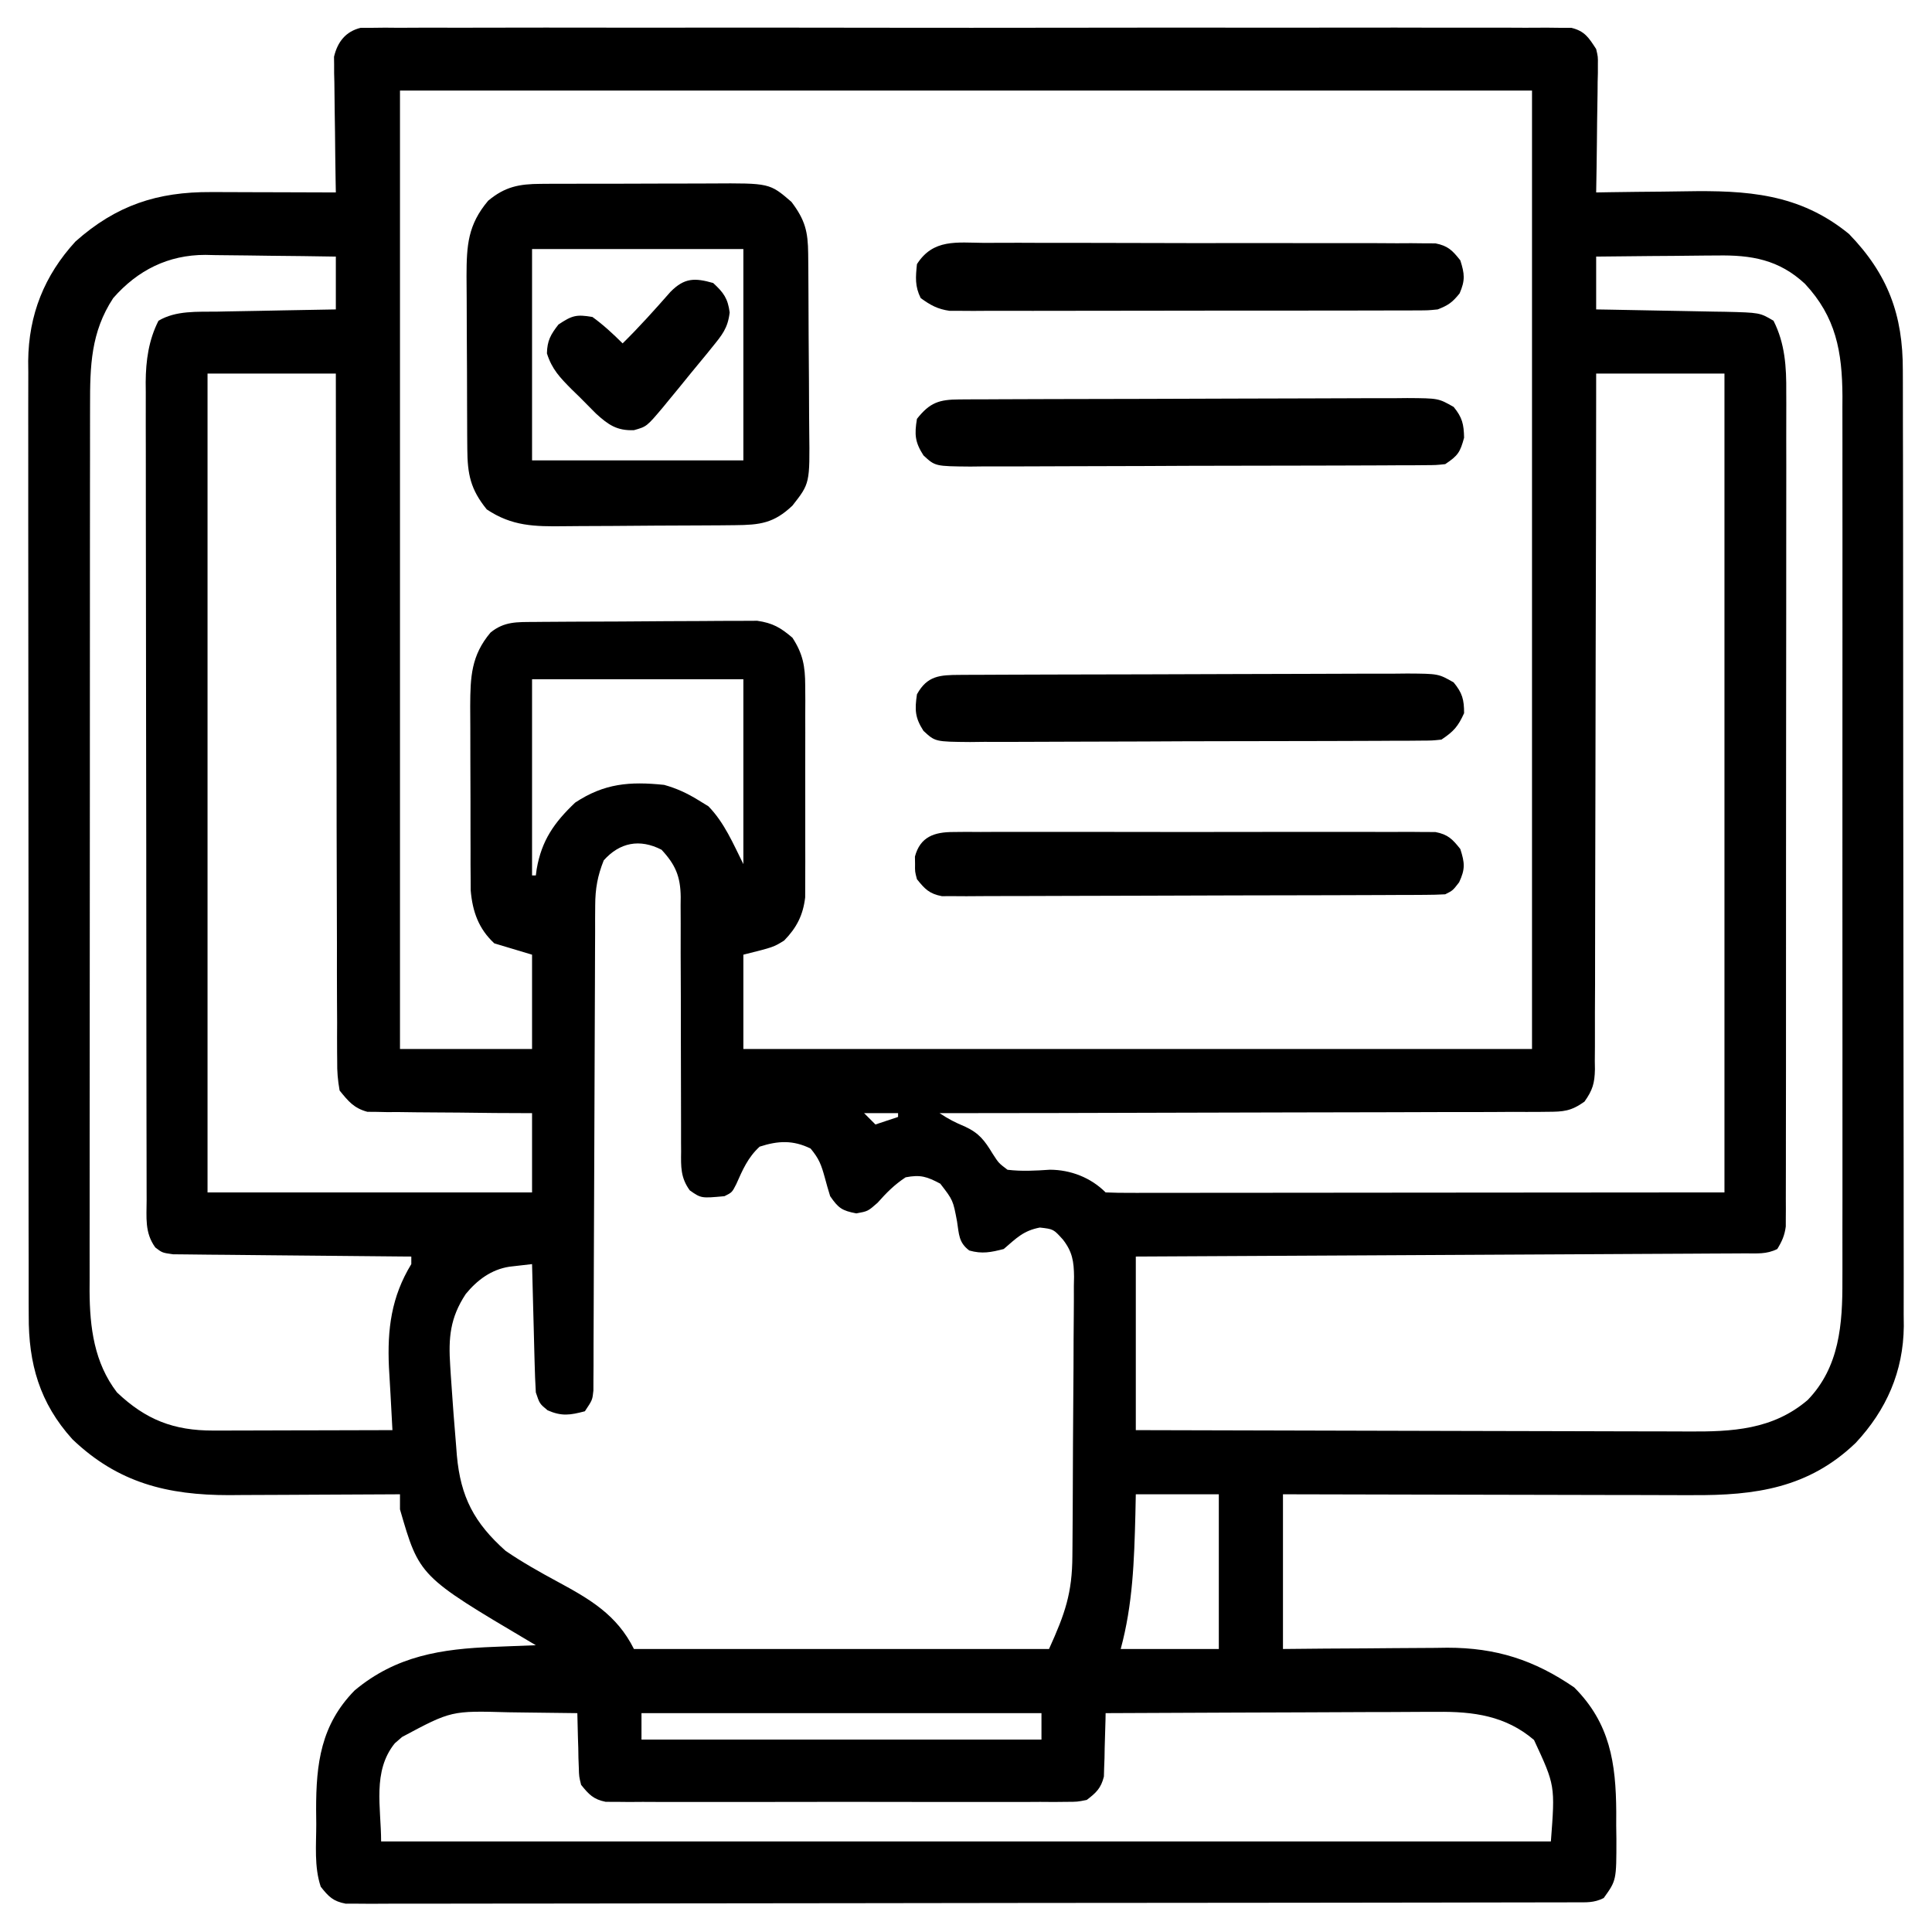<svg xmlns="http://www.w3.org/2000/svg" width="512" height="512"><path d="M0 0 C1.48 -0.001 1.48 -0.001 2.99 -0.002 C4.131 -0.015 5.272 -0.029 6.448 -0.042 C7.702 -0.031 8.956 -0.02 10.248 -0.008 C11.593 -0.014 12.938 -0.022 14.284 -0.032 C17.984 -0.053 21.684 -0.042 25.384 -0.027 C29.373 -0.016 33.362 -0.033 37.352 -0.047 C45.168 -0.069 52.984 -0.064 60.8 -0.05 C67.151 -0.038 73.502 -0.037 79.853 -0.042 C80.756 -0.043 81.659 -0.044 82.589 -0.045 C84.424 -0.046 86.258 -0.048 88.092 -0.05 C105.304 -0.064 122.515 -0.047 139.726 -0.021 C154.502 0.002 169.277 -0.002 184.053 -0.025 C201.202 -0.052 218.35 -0.062 235.499 -0.047 C237.327 -0.045 239.155 -0.044 240.982 -0.042 C241.882 -0.042 242.781 -0.041 243.708 -0.04 C250.053 -0.036 256.398 -0.043 262.743 -0.055 C270.473 -0.069 278.203 -0.065 285.933 -0.038 C289.879 -0.025 293.824 -0.02 297.77 -0.037 C301.38 -0.051 304.989 -0.043 308.599 -0.017 C310.528 -0.008 312.458 -0.025 314.387 -0.042 C315.528 -0.029 316.67 -0.016 317.845 -0.002 C319.325 -0.001 319.325 -0.001 320.835 0 C324.404 0.866 325.458 2.611 327.417 5.627 C327.899 7.671 327.899 7.671 327.872 9.683 C327.871 10.823 327.871 10.823 327.871 11.987 C327.85 12.792 327.829 13.598 327.808 14.428 C327.802 15.264 327.797 16.1 327.791 16.962 C327.769 19.622 327.718 22.28 327.667 24.939 C327.647 26.747 327.629 28.555 327.613 30.363 C327.569 34.785 327.5 39.206 327.417 43.627 C328.652 43.606 329.887 43.585 331.158 43.563 C335.797 43.49 340.436 43.445 345.075 43.407 C347.072 43.387 349.069 43.36 351.065 43.325 C367.307 43.048 381.251 43.86 394.417 54.627 C404.762 65.302 408.729 76.134 408.685 90.759 C408.689 91.872 408.694 92.985 408.699 94.131 C408.711 97.857 408.71 101.582 408.708 105.307 C408.714 107.98 408.721 110.653 408.728 113.326 C408.745 119.83 408.75 126.335 408.752 132.839 C408.753 138.129 408.757 143.419 408.763 148.708 C408.781 163.718 408.79 178.728 408.788 193.738 C408.788 194.547 408.788 195.356 408.788 196.189 C408.788 196.998 408.788 197.808 408.788 198.642 C408.787 211.758 408.806 224.874 408.834 237.99 C408.863 251.47 408.877 264.95 408.875 278.43 C408.875 285.993 408.88 293.556 408.902 301.119 C408.92 307.559 408.924 313.999 408.911 320.439 C408.904 323.722 408.906 327.004 408.921 330.286 C408.937 333.853 408.927 337.42 408.912 340.987 C408.922 342.012 408.933 343.038 408.943 344.094 C408.829 356.082 404.338 366.28 396.195 375.01 C383.741 386.97 369.646 388.964 352.948 388.854 C351.766 388.854 350.584 388.854 349.366 388.855 C345.503 388.853 341.64 388.838 337.777 388.822 C335.081 388.817 332.385 388.815 329.69 388.813 C323.347 388.807 317.005 388.791 310.662 388.771 C303.433 388.748 296.205 388.737 288.976 388.727 C274.123 388.707 259.27 388.67 244.417 388.627 C244.417 402.157 244.417 415.687 244.417 429.627 C248.104 429.592 251.791 429.557 255.589 429.521 C259.194 429.498 262.798 429.48 266.402 429.462 C268.891 429.447 271.38 429.427 273.868 429.4 C277.463 429.364 281.057 429.347 284.652 429.334 C285.749 429.318 286.847 429.303 287.977 429.287 C300.921 429.284 311.015 432.547 321.605 439.814 C331.085 449.295 332.661 459.865 332.74 472.81 C332.737 473.987 332.733 475.164 332.73 476.377 C332.746 477.569 332.762 478.762 332.779 479.99 C332.785 490.94 332.785 490.94 329.417 495.627 C326.805 496.933 324.893 496.756 321.966 496.761 C320.801 496.765 319.636 496.77 318.436 496.774 C317.145 496.774 315.854 496.774 314.524 496.774 C313.147 496.777 311.771 496.781 310.394 496.785 C306.598 496.795 302.803 496.799 299.007 496.801 C294.918 496.805 290.829 496.815 286.741 496.824 C276.861 496.843 266.981 496.853 257.101 496.862 C252.452 496.867 247.803 496.872 243.155 496.877 C227.708 496.894 212.262 496.909 196.816 496.916 C192.806 496.918 188.796 496.92 184.786 496.922 C183.789 496.922 182.793 496.923 181.766 496.923 C165.609 496.932 149.452 496.957 133.295 496.989 C116.72 497.023 100.145 497.041 83.57 497.044 C74.258 497.046 64.946 497.055 55.635 497.08 C47.707 497.102 39.779 497.11 31.852 497.1 C27.805 497.096 23.758 497.098 19.711 497.117 C16.008 497.135 12.307 497.134 8.604 497.118 C6.625 497.115 4.646 497.131 2.666 497.148 C1.496 497.139 0.326 497.131 -0.88 497.122 C-1.892 497.123 -2.904 497.124 -3.946 497.125 C-7.317 496.488 -8.479 495.285 -10.583 492.627 C-12.36 487.295 -11.767 481.581 -11.77 476.002 C-11.782 474.755 -11.795 473.509 -11.807 472.224 C-11.827 459.978 -10.54 449.722 -1.61 440.615 C9.39 431.412 21.462 429.584 35.292 429.064 C36.362 429.021 37.432 428.978 38.535 428.933 C41.162 428.828 43.79 428.726 46.417 428.627 C45.662 428.182 45.662 428.182 44.892 427.728 C15.542 410.353 15.542 410.353 10.417 392.627 C10.417 391.307 10.417 389.987 10.417 388.627 C9.755 388.631 9.093 388.636 8.41 388.64 C1.466 388.685 -5.478 388.715 -12.422 388.737 C-15.007 388.747 -17.593 388.76 -20.179 388.778 C-23.912 388.802 -27.646 388.813 -31.379 388.822 C-32.521 388.832 -33.662 388.843 -34.837 388.853 C-51.204 388.856 -64.303 385.613 -76.391 374.049 C-85.088 364.437 -88.044 353.962 -87.97 341.261 C-87.978 339.59 -87.978 339.59 -87.987 337.885 C-88.001 334.168 -87.994 330.452 -87.987 326.735 C-87.992 324.063 -87.999 321.392 -88.007 318.72 C-88.025 312.227 -88.025 305.733 -88.02 299.239 C-88.016 293.957 -88.018 288.676 -88.023 283.394 C-88.024 282.641 -88.024 281.888 -88.025 281.113 C-88.027 279.583 -88.028 278.053 -88.03 276.523 C-88.043 262.188 -88.038 247.854 -88.027 233.52 C-88.017 220.424 -88.03 207.328 -88.054 194.232 C-88.078 180.767 -88.088 167.301 -88.081 153.836 C-88.077 146.283 -88.08 138.731 -88.097 131.179 C-88.112 124.749 -88.112 118.319 -88.095 111.889 C-88.087 108.612 -88.087 105.336 -88.1 102.06 C-88.113 98.497 -88.101 94.936 -88.084 91.373 C-88.093 90.352 -88.103 89.331 -88.113 88.279 C-87.989 76.045 -83.848 65.64 -75.583 56.627 C-64.774 47.014 -53.865 43.449 -39.688 43.529 C-38.741 43.531 -37.793 43.532 -36.817 43.533 C-33.801 43.539 -30.786 43.552 -27.77 43.564 C-25.721 43.569 -23.672 43.574 -21.624 43.578 C-16.61 43.589 -11.596 43.606 -6.583 43.627 C-6.614 41.939 -6.614 41.939 -6.646 40.218 C-6.719 36.034 -6.764 31.85 -6.802 27.666 C-6.822 25.857 -6.85 24.048 -6.884 22.239 C-6.933 19.635 -6.956 17.032 -6.973 14.428 C-6.994 13.622 -7.014 12.817 -7.036 11.987 C-7.036 10.846 -7.036 10.846 -7.037 9.683 C-7.045 9.019 -7.054 8.355 -7.064 7.671 C-6.135 3.725 -3.964 0.962 0 0 Z M10.417 16.627 C10.417 100.447 10.417 184.267 10.417 270.627 C21.967 270.627 33.517 270.627 45.417 270.627 C45.417 262.377 45.417 254.127 45.417 245.627 C42.117 244.637 38.817 243.647 35.417 242.627 C31.26 238.781 29.639 234.201 29.157 228.599 C29.15 226.998 29.15 226.998 29.143 225.365 C29.129 223.538 29.129 223.538 29.114 221.674 C29.115 220.37 29.116 219.067 29.117 217.724 C29.113 216.36 29.108 214.995 29.104 213.63 C29.096 210.777 29.097 207.923 29.102 205.069 C29.108 201.427 29.091 197.785 29.067 194.142 C29.053 191.326 29.052 188.509 29.055 185.693 C29.054 183.701 29.04 181.71 29.026 179.719 C29.066 171.976 29.28 166.352 34.417 160.252 C38.077 157.279 41.448 157.487 45.997 157.45 C46.661 157.443 47.324 157.437 48.008 157.43 C50.203 157.41 52.398 157.398 54.593 157.388 C55.344 157.384 56.095 157.38 56.869 157.376 C60.844 157.355 64.819 157.341 68.794 157.332 C72.893 157.321 76.992 157.286 81.091 157.246 C84.249 157.22 87.406 157.212 90.564 157.208 C92.075 157.203 93.586 157.192 95.096 157.173 C97.215 157.149 99.332 157.15 101.45 157.157 C103.255 157.148 103.255 157.148 105.097 157.139 C109.207 157.743 111.263 158.938 114.417 161.627 C117.204 165.895 117.795 169.225 117.806 174.271 C117.815 175.573 117.825 176.874 117.834 178.215 C117.829 179.623 117.823 181.031 117.816 182.439 C117.818 183.896 117.821 185.353 117.825 186.81 C117.829 189.856 117.823 192.902 117.809 195.948 C117.792 199.842 117.801 203.735 117.819 207.629 C117.83 210.635 117.827 213.641 117.819 216.647 C117.817 218.082 117.819 219.518 117.826 220.953 C117.834 222.963 117.82 224.972 117.806 226.982 C117.803 228.123 117.801 229.264 117.798 230.44 C117.232 235.178 115.541 238.472 112.23 241.877 C109.417 243.627 109.417 243.627 101.417 245.627 C101.417 253.877 101.417 262.127 101.417 270.627 C170.387 270.627 239.357 270.627 310.417 270.627 C310.417 186.807 310.417 102.987 310.417 16.627 C211.417 16.627 112.417 16.627 10.417 16.627 Z M-65.583 71.627 C-71.517 80.654 -71.733 89.649 -71.716 100.126 C-71.718 101.159 -71.721 102.192 -71.723 103.256 C-71.729 106.705 -71.729 110.153 -71.728 113.601 C-71.731 116.078 -71.734 118.556 -71.738 121.033 C-71.746 127.057 -71.749 133.08 -71.75 139.104 C-71.75 144.002 -71.752 148.9 -71.755 153.798 C-71.764 167.701 -71.769 181.603 -71.768 195.506 C-71.768 196.254 -71.768 197.003 -71.768 197.774 C-71.768 198.524 -71.768 199.273 -71.768 200.045 C-71.767 212.192 -71.777 224.338 -71.791 236.485 C-71.805 248.972 -71.812 261.459 -71.811 273.946 C-71.811 280.95 -71.814 287.955 -71.825 294.959 C-71.835 301.547 -71.834 308.135 -71.827 314.722 C-71.826 317.137 -71.828 319.552 -71.834 321.966 C-71.842 325.269 -71.837 328.571 -71.83 331.873 C-71.835 332.823 -71.84 333.773 -71.845 334.751 C-71.796 344.417 -70.614 353.778 -64.583 361.627 C-56.963 368.873 -49.554 371.765 -39.036 371.74 C-37.975 371.74 -36.915 371.74 -35.822 371.74 C-34.694 371.735 -33.565 371.73 -32.403 371.724 C-31.235 371.723 -30.067 371.722 -28.864 371.72 C-25.145 371.715 -21.426 371.702 -17.708 371.689 C-15.181 371.684 -12.655 371.68 -10.129 371.676 C-3.947 371.665 2.235 371.648 8.417 371.627 C8.372 370.79 8.327 369.952 8.281 369.09 C8.156 366.781 8.032 364.473 7.909 362.164 C7.778 359.754 7.636 357.345 7.489 354.936 C7.034 344.849 8.119 336.32 13.417 327.627 C13.417 326.967 13.417 326.307 13.417 325.627 C12.597 325.621 11.777 325.615 10.932 325.609 C3.207 325.551 -4.518 325.479 -12.243 325.391 C-16.215 325.346 -20.186 325.307 -24.158 325.28 C-27.99 325.254 -31.822 325.214 -35.654 325.164 C-37.117 325.147 -38.58 325.135 -40.042 325.129 C-42.09 325.12 -44.136 325.092 -46.183 325.059 C-47.349 325.048 -48.515 325.037 -49.716 325.025 C-52.583 324.627 -52.583 324.627 -54.42 323.225 C-57.283 319.289 -56.727 315.282 -56.723 310.601 C-56.726 309.654 -56.729 308.708 -56.732 307.732 C-56.741 304.539 -56.742 301.347 -56.744 298.154 C-56.748 295.873 -56.753 293.591 -56.759 291.31 C-56.772 285.097 -56.778 278.884 -56.783 272.671 C-56.786 268.79 -56.79 264.91 -56.794 261.029 C-56.806 250.283 -56.817 239.537 -56.82 228.791 C-56.82 228.102 -56.821 227.414 -56.821 226.705 C-56.821 226.016 -56.821 225.326 -56.821 224.615 C-56.822 223.217 -56.822 221.82 -56.823 220.422 C-56.823 219.729 -56.823 219.035 -56.823 218.321 C-56.827 207.098 -56.845 195.875 -56.868 184.652 C-56.892 173.127 -56.904 161.602 -56.905 150.077 C-56.906 143.607 -56.912 137.138 -56.93 130.668 C-56.947 124.578 -56.949 118.489 -56.94 112.4 C-56.939 110.167 -56.944 107.934 -56.954 105.701 C-56.966 102.648 -56.96 99.595 -56.95 96.541 C-56.962 95.223 -56.962 95.223 -56.974 93.877 C-56.929 88.158 -56.198 82.792 -53.583 77.627 C-48.949 74.878 -43.311 75.283 -38.028 75.213 C-36.676 75.184 -36.676 75.184 -35.296 75.154 C-32.433 75.095 -29.57 75.048 -26.708 75.002 C-24.76 74.964 -22.812 74.924 -20.864 74.885 C-16.103 74.789 -11.343 74.705 -6.583 74.627 C-6.583 70.007 -6.583 65.387 -6.583 60.627 C-12.399 60.527 -18.215 60.455 -24.032 60.407 C-26.008 60.387 -27.984 60.36 -29.959 60.325 C-32.812 60.276 -35.663 60.254 -38.516 60.236 C-39.388 60.215 -40.261 60.195 -41.159 60.174 C-50.999 60.17 -59.112 64.226 -65.583 71.627 Z M327.417 60.627 C327.417 65.247 327.417 69.867 327.417 74.627 C328.628 74.647 329.839 74.666 331.086 74.687 C335.592 74.763 340.099 74.852 344.605 74.944 C346.553 74.982 348.5 75.017 350.448 75.049 C353.253 75.094 356.058 75.152 358.863 75.213 C360.162 75.23 360.162 75.23 361.487 75.248 C370.787 75.473 370.787 75.473 374.417 77.627 C377.475 83.67 377.848 89.884 377.792 96.528 C377.796 97.484 377.8 98.44 377.804 99.426 C377.813 102.609 377.802 105.791 377.79 108.974 C377.792 111.264 377.796 113.554 377.801 115.845 C377.81 122.049 377.801 128.253 377.788 134.457 C377.776 140.951 377.78 147.444 377.782 153.938 C377.783 164.837 377.772 175.736 377.754 186.634 C377.735 197.847 377.728 209.059 377.733 220.271 C377.74 233.794 377.737 247.317 377.724 260.839 C377.719 266.002 377.719 271.165 377.721 276.328 C377.723 282.401 377.714 288.474 377.699 294.547 C377.694 296.779 377.693 299.011 377.696 301.243 C377.699 304.282 377.69 307.321 377.678 310.361 C377.682 311.25 377.686 312.138 377.69 313.054 C377.684 313.868 377.678 314.682 377.672 315.521 C377.671 316.222 377.67 316.924 377.669 317.646 C377.369 320.009 376.661 321.603 375.417 323.627 C372.53 325.07 370.027 324.768 366.799 324.785 C366.111 324.79 365.424 324.795 364.715 324.8 C362.4 324.815 360.084 324.824 357.769 324.832 C356.113 324.842 354.458 324.852 352.802 324.862 C348.298 324.889 343.795 324.91 339.291 324.93 C334.587 324.952 329.884 324.979 325.181 325.006 C316.27 325.056 307.36 325.101 298.449 325.144 C288.307 325.193 278.164 325.248 268.022 325.304 C247.154 325.418 226.286 325.524 205.417 325.627 C205.417 340.807 205.417 355.987 205.417 371.627 C226.089 371.695 246.76 371.75 267.432 371.782 C277.031 371.798 286.629 371.819 296.228 371.853 C304.598 371.883 312.968 371.902 321.337 371.909 C325.766 371.913 330.194 371.922 334.623 371.944 C338.798 371.964 342.974 371.971 347.149 371.966 C348.675 371.967 350.2 371.973 351.726 371.984 C363.468 372.069 374.223 371.535 383.476 363.638 C391.919 354.89 392.726 343.503 392.671 331.893 C392.675 330.859 392.678 329.826 392.681 328.76 C392.689 325.321 392.683 321.881 392.676 318.441 C392.679 315.965 392.683 313.489 392.687 311.013 C392.695 305 392.694 298.987 392.688 292.974 C392.684 288.084 392.683 283.194 392.685 278.304 C392.686 277.258 392.686 277.258 392.686 276.19 C392.687 274.773 392.687 273.355 392.688 271.938 C392.694 258.664 392.687 245.39 392.676 232.116 C392.667 220.744 392.669 209.373 392.678 198.001 C392.689 184.774 392.693 171.547 392.687 158.32 C392.686 156.908 392.686 155.495 392.685 154.083 C392.685 153.388 392.685 152.693 392.684 151.978 C392.682 147.098 392.685 142.218 392.69 137.339 C392.696 130.762 392.692 124.185 392.68 117.608 C392.678 115.198 392.678 112.789 392.683 110.379 C392.688 107.082 392.681 103.785 392.671 100.487 C392.676 99.542 392.68 98.596 392.685 97.622 C392.616 85.836 390.976 76.646 382.75 67.842 C375.86 61.425 368.548 60.173 359.449 60.334 C358.528 60.338 357.607 60.342 356.658 60.347 C353.744 60.363 350.831 60.401 347.917 60.439 C345.931 60.454 343.944 60.468 341.957 60.48 C337.11 60.513 332.264 60.565 327.417 60.627 Z M-40.583 91.627 C-40.583 163.237 -40.583 234.847 -40.583 308.627 C-12.203 308.627 16.177 308.627 45.417 308.627 C45.417 301.697 45.417 294.767 45.417 287.627 C42.155 287.613 38.892 287.598 35.531 287.584 C32.367 287.553 29.203 287.514 26.039 287.474 C23.842 287.451 21.645 287.437 19.448 287.431 C16.287 287.422 13.129 287.381 9.968 287.334 C8.498 287.34 8.498 287.34 6.997 287.346 C5.617 287.316 5.617 287.316 4.208 287.286 C3.402 287.28 2.596 287.273 1.765 287.266 C-1.812 286.292 -3.265 284.482 -5.583 281.627 C-6.077 278.818 -6.263 276.615 -6.222 273.812 C-6.23 273.032 -6.238 272.252 -6.247 271.448 C-6.269 268.838 -6.255 266.228 -6.242 263.618 C-6.25 261.745 -6.261 259.872 -6.274 258 C-6.302 252.917 -6.299 247.836 -6.291 242.753 C-6.288 237.441 -6.313 232.13 -6.335 226.818 C-6.373 216.76 -6.385 206.702 -6.388 196.644 C-6.393 185.193 -6.426 173.742 -6.461 162.291 C-6.533 138.736 -6.568 115.182 -6.583 91.627 C-17.803 91.627 -29.023 91.627 -40.583 91.627 Z M327.417 91.627 C327.416 93.996 327.415 96.365 327.413 98.806 C327.397 121.1 327.354 143.393 327.285 165.686 C327.251 177.149 327.225 188.611 327.222 200.073 C327.219 210.062 327.198 220.051 327.157 230.04 C327.136 235.33 327.123 240.62 327.131 245.911 C327.139 250.889 327.123 255.867 327.089 260.845 C327.081 262.673 327.081 264.501 327.091 266.329 C327.102 268.824 327.083 271.317 327.057 273.812 C327.067 274.537 327.078 275.262 327.089 276.008 C327.015 279.7 326.475 281.546 324.314 284.575 C320.74 287.107 318.794 287.256 314.438 287.266 C313.748 287.274 313.058 287.283 312.346 287.291 C310.04 287.313 307.735 287.3 305.428 287.286 C303.772 287.295 302.116 287.305 300.46 287.318 C295.969 287.346 291.478 287.344 286.986 287.336 C282.291 287.333 277.596 287.358 272.901 287.38 C264.012 287.417 255.122 287.429 246.233 287.432 C236.112 287.437 225.991 287.47 215.871 287.505 C195.053 287.577 174.235 287.614 153.417 287.627 C155.78 289.202 157.607 290.129 160.167 291.189 C163.933 292.96 165.34 294.854 167.48 298.377 C169.083 300.864 169.083 300.864 171.417 302.627 C175.256 303.082 178.81 302.871 182.664 302.615 C188.129 302.632 193.475 304.684 197.417 308.627 C199.531 308.724 201.648 308.749 203.764 308.747 C204.433 308.748 205.102 308.749 205.791 308.75 C208.056 308.751 210.321 308.746 212.586 308.74 C214.228 308.74 215.87 308.74 217.512 308.741 C221.925 308.741 226.338 308.735 230.751 308.728 C234.886 308.722 239.021 308.722 243.157 308.721 C255.264 308.716 267.372 308.702 279.48 308.689 C320.039 308.658 320.039 308.658 361.417 308.627 C361.417 237.017 361.417 165.407 361.417 91.627 C350.197 91.627 338.977 91.627 327.417 91.627 Z M45.417 172.627 C45.417 189.787 45.417 206.947 45.417 224.627 C45.747 224.627 46.077 224.627 46.417 224.627 C46.53 223.791 46.53 223.791 46.644 222.939 C47.955 215.33 51.312 210.573 56.855 205.314 C64.559 200.241 71.232 199.68 80.417 200.627 C83.729 201.551 86.495 202.831 89.417 204.627 C90.325 205.184 91.232 205.74 92.167 206.314 C96.399 210.663 98.727 216.246 101.417 221.627 C101.417 205.457 101.417 189.287 101.417 172.627 C82.937 172.627 64.457 172.627 45.417 172.627 Z M64.417 220.627 C62.78 224.705 62.165 228.15 62.152 232.529 C62.144 233.686 62.136 234.842 62.127 236.034 C62.128 237.289 62.129 238.544 62.13 239.836 C62.124 241.182 62.117 242.528 62.11 243.874 C62.095 246.763 62.086 249.652 62.082 252.541 C62.075 257.109 62.053 261.676 62.029 266.243 C61.976 276.759 61.943 287.274 61.91 297.789 C61.879 307.436 61.844 317.084 61.793 326.731 C61.77 331.273 61.756 335.815 61.75 340.357 C61.744 343.178 61.73 345.999 61.714 348.82 C61.705 350.755 61.706 352.691 61.708 354.626 C61.699 355.774 61.691 356.922 61.683 358.105 C61.678 359.605 61.678 359.605 61.674 361.135 C61.417 363.627 61.417 363.627 59.417 366.627 C55.507 367.66 53.29 368.006 49.542 366.377 C47.417 364.627 47.417 364.627 46.417 361.627 C46.264 359.043 46.16 356.482 46.101 353.896 C46.08 353.146 46.06 352.395 46.038 351.622 C45.973 349.228 45.914 346.834 45.855 344.439 C45.812 342.815 45.768 341.191 45.724 339.566 C45.617 335.586 45.516 331.607 45.417 327.627 C44.146 327.773 42.875 327.919 41.565 328.07 C40.492 328.193 40.492 328.193 39.398 328.319 C34.611 329.063 30.854 331.866 27.839 335.56 C23.676 341.888 23.235 347.136 23.73 354.627 C23.778 355.401 23.827 356.176 23.877 356.974 C24.045 359.526 24.229 362.076 24.417 364.627 C24.516 365.994 24.516 365.994 24.617 367.389 C24.826 370.178 25.056 372.965 25.292 375.752 C25.359 376.615 25.425 377.479 25.493 378.369 C26.492 389.334 30.066 396.189 38.417 403.627 C42.82 406.638 47.419 409.219 52.105 411.752 C60.763 416.44 67.873 420.537 72.417 429.627 C108.717 429.627 145.017 429.627 182.417 429.627 C186.698 420.209 188.559 414.759 188.61 404.984 C188.619 404.125 188.627 403.266 188.635 402.381 C188.66 399.547 188.676 396.714 188.691 393.881 C188.699 392.426 188.699 392.426 188.707 390.942 C188.734 385.813 188.753 380.683 188.768 375.554 C188.781 371.312 188.809 367.071 188.85 362.83 C188.899 357.702 188.924 352.574 188.931 347.446 C188.938 345.494 188.953 343.542 188.977 341.591 C189.008 338.859 189.008 336.13 189.001 333.398 C189.017 332.596 189.034 331.793 189.051 330.966 C189.006 326.931 188.617 324.354 186.096 321.121 C183.588 318.348 183.588 318.348 179.98 317.939 C175.576 318.789 173.79 320.746 170.417 323.627 C167.033 324.502 164.673 324.982 161.292 324.025 C158.466 321.917 158.576 319.728 158.042 316.314 C156.987 310.697 156.987 310.697 153.605 306.314 C150.049 304.432 148.364 303.871 144.417 304.627 C141.446 306.584 139.34 308.714 136.98 311.377 C134.417 313.627 134.417 313.627 131.355 314.189 C127.561 313.463 126.621 312.818 124.417 309.627 C123.901 307.971 123.425 306.303 122.98 304.627 C122.057 301.297 121.484 299.707 119.23 297.002 C114.568 294.723 110.611 294.913 105.73 296.502 C102.615 299.364 101.237 302.613 99.531 306.447 C98.417 308.627 98.417 308.627 96.417 309.627 C90.238 310.199 90.238 310.199 87.222 308.095 C84.77 304.742 84.866 301.814 84.919 297.816 C84.914 297.034 84.908 296.251 84.902 295.445 C84.893 293.749 84.893 292.052 84.901 290.356 C84.914 287.67 84.902 284.984 84.885 282.298 C84.858 277.564 84.853 272.83 84.854 268.095 C84.856 260.521 84.842 252.946 84.799 245.372 C84.789 242.728 84.797 240.084 84.807 237.44 C84.801 235.816 84.794 234.191 84.786 232.566 C84.794 231.833 84.802 231.1 84.81 230.345 C84.756 224.895 83.401 221.757 79.73 217.814 C73.934 214.838 68.654 215.891 64.417 220.627 Z M133.417 287.627 C134.407 288.617 135.397 289.607 136.417 290.627 C138.397 289.967 140.377 289.307 142.417 288.627 C142.417 288.297 142.417 287.967 142.417 287.627 C139.447 287.627 136.477 287.627 133.417 287.627 Z M205.417 388.627 C205.38 390.413 205.343 392.2 205.304 394.041 C204.988 406.272 204.626 417.771 201.417 429.627 C209.997 429.627 218.577 429.627 227.417 429.627 C227.417 416.097 227.417 402.567 227.417 388.627 C220.157 388.627 212.897 388.627 205.417 388.627 Z M74.417 446.627 C74.417 448.937 74.417 451.247 74.417 453.627 C109.397 453.627 144.377 453.627 180.417 453.627 C180.417 451.317 180.417 449.007 180.417 446.627 C145.437 446.627 110.457 446.627 74.417 446.627 Z M10.98 452.939 C10.342 453.492 9.704 454.045 9.046 454.615 C3.046 462.026 5.417 471.665 5.417 480.627 C107.717 480.627 210.017 480.627 315.417 480.627 C316.55 465.795 316.55 465.795 310.945 453.736 C303.449 447.327 294.878 446.169 285.286 446.286 C284.329 446.286 283.372 446.285 282.385 446.285 C279.258 446.287 276.131 446.31 273.003 446.334 C270.821 446.339 268.638 446.344 266.455 446.347 C260.737 446.358 255.019 446.387 249.302 446.421 C243.456 446.452 237.611 446.465 231.765 446.48 C220.316 446.512 208.867 446.563 197.417 446.627 C197.403 447.459 197.403 447.459 197.389 448.307 C197.335 450.831 197.252 453.354 197.167 455.877 C197.153 456.749 197.139 457.622 197.125 458.521 C197.092 459.366 197.06 460.21 197.027 461.08 C197.006 461.855 196.985 462.63 196.963 463.429 C196.197 466.514 194.93 467.717 192.417 469.627 C189.906 470.13 189.906 470.13 187.028 470.135 C185.935 470.146 184.841 470.157 183.714 470.169 C182.519 470.161 181.324 470.153 180.093 470.144 C178.831 470.151 177.569 470.158 176.269 470.166 C172.81 470.184 169.352 470.177 165.893 470.164 C162.273 470.154 158.652 470.163 155.032 470.17 C148.952 470.177 142.873 470.167 136.793 470.148 C129.766 470.126 122.738 470.134 115.71 470.156 C109.675 470.174 103.64 470.176 97.605 470.166 C94.001 470.16 90.398 470.159 86.794 470.172 C82.776 470.186 78.759 470.167 74.742 470.144 C72.949 470.156 72.949 470.156 71.121 470.169 C69.48 470.152 69.48 470.152 67.807 470.135 C66.857 470.133 65.907 470.132 64.929 470.13 C61.672 469.477 60.474 468.178 58.417 465.627 C57.872 463.429 57.872 463.429 57.808 461.08 C57.776 460.236 57.744 459.391 57.71 458.521 C57.696 457.649 57.682 456.776 57.667 455.877 C57.638 454.989 57.608 454.1 57.578 453.185 C57.507 450.999 57.454 448.814 57.417 446.627 C52.883 446.552 48.348 446.498 43.813 446.462 C42.274 446.447 40.735 446.427 39.196 446.4 C24.019 445.969 24.019 445.969 10.98 452.939 Z " fill="#000000" transform="translate(95.583,7.373)"></path><path d="M0 0 C1.258 -0.01 2.517 -0.019 3.813 -0.029 C5.179 -0.029 6.545 -0.028 7.911 -0.026 C9.322 -0.03 10.733 -0.034 12.144 -0.039 C15.097 -0.047 18.051 -0.046 21.005 -0.041 C24.776 -0.035 28.547 -0.052 32.319 -0.075 C35.232 -0.09 38.146 -0.091 41.059 -0.088 C42.449 -0.088 43.839 -0.094 45.229 -0.104 C60.631 -0.202 60.631 -0.202 66.411 4.775 C70.032 9.57 70.794 12.634 70.845 18.563 C70.865 20.511 70.865 20.511 70.884 22.498 C70.893 23.918 70.9 25.339 70.907 26.759 C70.911 27.476 70.915 28.192 70.919 28.931 C70.94 32.725 70.954 36.52 70.964 40.315 C70.975 44.223 71.009 48.131 71.049 52.039 C71.075 55.054 71.083 58.068 71.087 61.083 C71.092 62.523 71.103 63.963 71.122 65.403 C71.291 79.392 71.291 79.392 66.668 85.275 C61.758 89.939 58.074 90.393 51.466 90.452 C50.211 90.464 48.956 90.477 47.663 90.491 C46.295 90.499 44.927 90.506 43.559 90.513 C42.52 90.519 42.52 90.519 41.461 90.525 C37.795 90.546 34.129 90.56 30.462 90.57 C26.692 90.581 22.922 90.615 19.152 90.655 C16.238 90.681 13.325 90.69 10.411 90.693 C9.022 90.698 7.633 90.71 6.245 90.728 C-1.681 90.828 -7.634 90.745 -14.332 86.275 C-18.655 80.953 -19.45 76.938 -19.493 70.24 C-19.502 69.022 -19.512 67.803 -19.522 66.548 C-19.526 65.235 -19.53 63.921 -19.535 62.568 C-19.54 61.2 -19.546 59.832 -19.552 58.465 C-19.562 55.599 -19.568 52.734 -19.572 49.868 C-19.577 46.21 -19.601 42.552 -19.63 38.894 C-19.648 36.069 -19.654 33.244 -19.655 30.418 C-19.66 28.418 -19.678 26.418 -19.697 24.418 C-19.677 16.267 -19.348 10.847 -13.957 4.462 C-9.486 0.737 -5.748 0.024 0 0 Z M-2.332 17.275 C-2.332 35.755 -2.332 54.235 -2.332 73.275 C16.148 73.275 34.628 73.275 53.668 73.275 C53.668 54.795 53.668 36.315 53.668 17.275 C35.188 17.275 16.708 17.275 -2.332 17.275 Z " fill="#000000" transform="translate(143.332,48.725)"></path><path d="M0 0 C1.672 -0.011 1.672 -0.011 3.378 -0.022 C5.22 -0.026 5.22 -0.026 7.101 -0.03 C9.035 -0.04 9.035 -0.04 11.008 -0.05 C14.552 -0.067 18.095 -0.078 21.639 -0.086 C23.852 -0.091 26.066 -0.097 28.279 -0.103 C35.204 -0.123 42.128 -0.137 49.053 -0.145 C57.048 -0.155 65.043 -0.181 73.038 -0.222 C79.217 -0.252 85.395 -0.267 91.573 -0.27 C95.264 -0.272 98.955 -0.281 102.645 -0.306 C106.763 -0.334 110.881 -0.33 114.999 -0.323 C116.222 -0.336 117.444 -0.348 118.704 -0.362 C126.941 -0.311 126.941 -0.311 130.982 1.993 C133.262 4.78 133.671 6.56 133.744 10.147 C132.695 13.993 132.139 14.884 128.744 17.147 C126.28 17.407 126.28 17.407 123.292 17.421 C121.592 17.436 121.592 17.436 119.859 17.452 C118.615 17.452 117.372 17.453 116.09 17.454 C114.781 17.462 113.472 17.47 112.123 17.479 C108.53 17.501 104.937 17.51 101.344 17.515 C99.099 17.518 96.854 17.524 94.609 17.532 C86.778 17.556 78.946 17.569 71.114 17.573 C63.814 17.576 56.514 17.606 49.215 17.648 C42.947 17.683 36.68 17.698 30.412 17.699 C26.668 17.7 22.926 17.709 19.182 17.737 C15.007 17.768 10.832 17.759 6.657 17.747 C5.417 17.761 4.177 17.776 2.9 17.791 C-6.424 17.712 -6.424 17.712 -9.528 14.832 C-11.803 11.298 -11.931 9.274 -11.256 5.147 C-7.831 0.809 -5.363 0.024 0 0 Z " fill="#000000" transform="translate(254.256,105.853)"></path><path d="M0 0 C1.674 -0.011 1.674 -0.011 3.382 -0.022 C5.219 -0.026 5.219 -0.026 7.094 -0.03 C9.028 -0.04 9.028 -0.04 11.002 -0.05 C15.279 -0.071 19.557 -0.081 23.835 -0.091 C25.308 -0.095 26.781 -0.099 28.254 -0.103 C35.173 -0.123 42.092 -0.137 49.012 -0.145 C56.998 -0.155 64.985 -0.181 72.971 -0.222 C79.146 -0.252 85.32 -0.267 91.494 -0.27 C95.181 -0.272 98.868 -0.281 102.556 -0.306 C106.669 -0.334 110.781 -0.33 114.895 -0.323 C116.116 -0.336 117.337 -0.348 118.595 -0.362 C126.822 -0.311 126.822 -0.311 130.857 1.993 C133.157 4.797 133.624 6.526 133.624 10.147 C132.02 13.676 130.882 14.975 127.624 17.147 C125.176 17.407 125.176 17.407 122.209 17.421 C120.523 17.436 120.523 17.436 118.802 17.452 C117.568 17.452 116.333 17.453 115.062 17.454 C113.113 17.466 113.113 17.466 111.124 17.479 C107.558 17.501 103.992 17.51 100.426 17.515 C98.198 17.518 95.969 17.524 93.741 17.532 C85.968 17.556 78.195 17.569 70.421 17.573 C63.176 17.576 55.931 17.606 48.685 17.648 C42.464 17.683 36.244 17.698 30.023 17.699 C26.307 17.7 22.592 17.709 18.877 17.737 C14.732 17.768 10.589 17.759 6.444 17.747 C4.599 17.769 4.599 17.769 2.716 17.791 C-6.539 17.712 -6.539 17.712 -9.646 14.832 C-11.911 11.318 -11.974 9.255 -11.376 5.147 C-8.636 0.188 -5.32 0.023 0 0 Z " fill="#000000" transform="translate(254.376,178.853)"></path><path d="M0 0 C1.311 -0.007 2.622 -0.014 3.973 -0.022 C7.562 -0.04 11.15 -0.027 14.739 -0.008 C18.497 0.009 22.254 -0 26.012 -0.005 C32.321 -0.01 38.63 0.006 44.939 0.034 C52.232 0.066 59.525 0.066 66.818 0.049 C73.837 0.033 80.855 0.04 87.874 0.057 C90.86 0.064 93.846 0.063 96.832 0.055 C101 0.046 105.168 0.07 109.336 0.098 C110.576 0.091 111.816 0.085 113.094 0.078 C114.228 0.091 115.362 0.103 116.531 0.116 C118.009 0.121 118.009 0.121 119.517 0.125 C122.844 0.776 124.018 2.008 126.103 4.631 C127.25 8.225 127.42 9.899 125.916 13.381 C123.98 15.784 122.933 16.519 120.103 17.631 C117.564 17.886 117.564 17.886 114.645 17.892 C113.536 17.899 112.427 17.906 111.284 17.913 C110.072 17.911 108.86 17.908 107.611 17.906 C106.331 17.911 105.051 17.916 103.732 17.921 C100.224 17.935 96.716 17.935 93.208 17.933 C90.278 17.932 87.348 17.937 84.418 17.941 C77.505 17.952 70.592 17.953 63.68 17.947 C56.551 17.941 49.422 17.953 42.293 17.974 C36.17 17.992 30.047 17.998 23.923 17.995 C20.267 17.993 16.612 17.996 12.956 18.009 C8.878 18.024 4.802 18.015 0.725 18.003 C-0.485 18.011 -1.695 18.019 -2.942 18.027 C-4.054 18.02 -5.166 18.013 -6.311 18.005 C-7.757 18.006 -7.757 18.006 -9.231 18.006 C-12.415 17.558 -14.306 16.506 -16.897 14.631 C-18.466 11.492 -18.249 9.093 -17.897 5.631 C-13.587 -1.122 -7.383 -0.07 0 0 Z " fill="#000000" transform="translate(260.897,64.369)"></path><path d="M0 0 C1.144 -0.011 2.288 -0.023 3.467 -0.034 C5.343 -0.022 5.343 -0.022 7.258 -0.01 C8.592 -0.015 9.926 -0.022 11.26 -0.031 C14.88 -0.049 18.499 -0.042 22.119 -0.029 C25.907 -0.019 29.696 -0.029 33.484 -0.035 C39.846 -0.042 46.208 -0.033 52.57 -0.014 C59.925 0.008 67.28 0.001 74.635 -0.021 C80.95 -0.039 87.265 -0.042 93.581 -0.031 C97.352 -0.025 101.124 -0.024 104.896 -0.037 C108.442 -0.049 111.987 -0.041 115.533 -0.018 C117.455 -0.01 119.377 -0.022 121.299 -0.034 C123.015 -0.017 123.015 -0.017 124.766 0 C125.76 0.002 126.754 0.003 127.778 0.005 C131.121 0.651 132.291 1.872 134.383 4.508 C135.559 8.192 135.718 9.79 134.07 13.32 C132.383 15.508 132.383 15.508 130.383 16.508 C128.593 16.61 126.799 16.647 125.006 16.655 C123.294 16.666 123.294 16.666 121.548 16.677 C120.289 16.679 119.031 16.682 117.735 16.685 C116.401 16.691 115.067 16.698 113.734 16.705 C110.106 16.722 106.478 16.733 102.849 16.741 C100.584 16.746 98.318 16.752 96.052 16.759 C88.966 16.778 81.879 16.792 74.793 16.8 C66.608 16.81 58.422 16.836 50.237 16.877 C43.914 16.907 37.59 16.922 31.266 16.925 C27.488 16.927 23.71 16.936 19.931 16.961 C16.377 16.985 12.823 16.989 9.269 16.979 C7.342 16.978 5.416 16.997 3.489 17.017 C2.342 17.01 1.195 17.003 0.013 16.996 C-0.983 16.998 -1.98 17 -3.007 17.003 C-6.338 16.371 -7.523 15.117 -9.617 12.508 C-10.148 10.508 -10.148 10.508 -10.117 8.508 C-10.133 7.518 -10.133 7.518 -10.148 6.508 C-8.749 1.238 -4.993 0.008 0 0 Z " fill="#000000" transform="translate(252.617,220.492)"></path><path d="M0 0 C2.754 2.536 3.876 4.069 4.371 7.797 C3.885 11.989 2.339 13.801 -0.312 17.062 C-0.757 17.614 -1.201 18.165 -1.659 18.734 C-3.091 20.501 -4.545 22.25 -6 24 C-6.992 25.221 -7.982 26.442 -8.973 27.664 C-9.939 28.84 -10.906 30.014 -11.875 31.188 C-12.327 31.74 -12.778 32.292 -13.243 32.862 C-17.619 38.055 -17.619 38.055 -21 39 C-25.55 39.176 -27.811 37.551 -31.051 34.613 C-32.484 33.193 -33.905 31.759 -35.312 30.312 C-36.04 29.604 -36.768 28.896 -37.518 28.166 C-40.6 25.055 -42.724 22.874 -44.059 18.652 C-43.984 15.266 -43.065 13.655 -41 11 C-37.388 8.592 -36.261 8.276 -32 9 C-29.095 11.099 -26.538 13.475 -24 16 C-19.548 11.627 -15.427 7.014 -11.305 2.328 C-7.617 -1.397 -4.886 -1.396 0 0 Z " fill="#000000" transform="translate(189,75)"></path></svg>